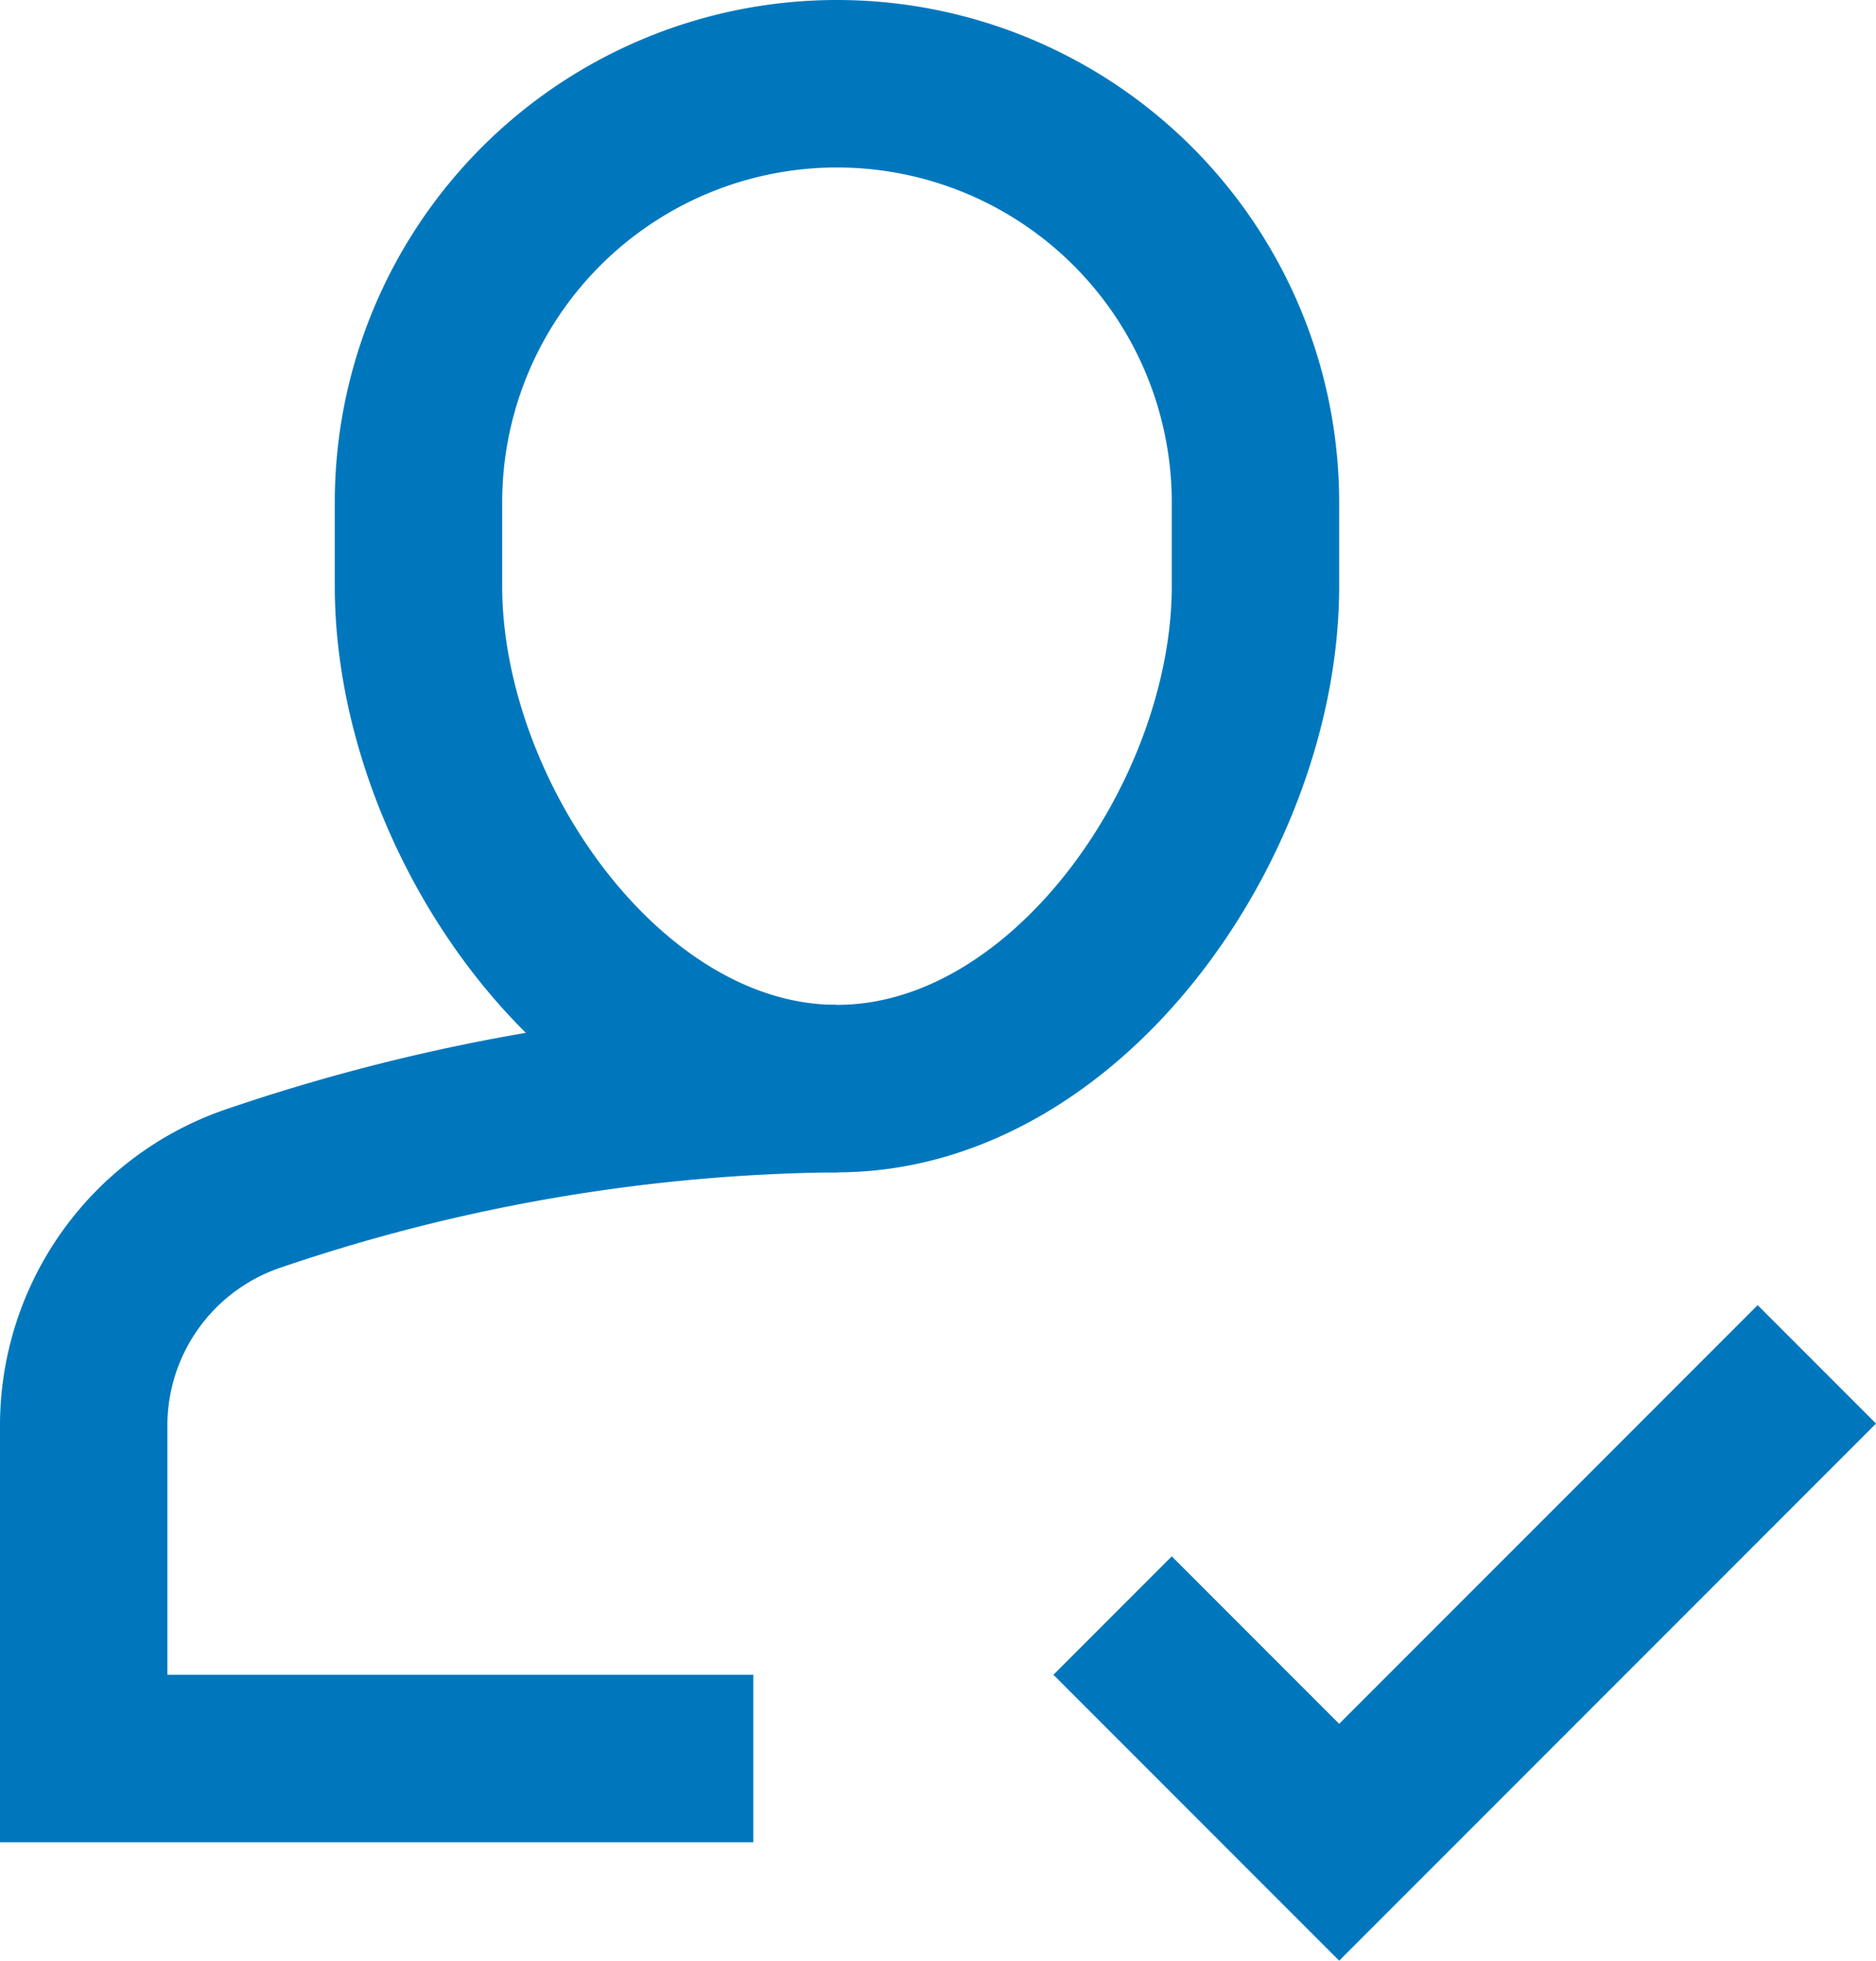 <svg xmlns="http://www.w3.org/2000/svg" width="22.414" height="23.414" viewBox="0 0 22.414 23.414">
  <g id="a-check" transform="translate(-1)">
    <path id="Path_48546" data-name="Path 48546" d="M11,13a22.242,22.242,0,0,0-6.975,1.193A2.991,2.991,0,0,0,2,17.032V21h8" fill="none" stroke="#0077bd" stroke-miterlimit="10" stroke-width="2"/>
    <path id="Path_48547" data-name="Path 48547" d="M11,13h0C8.239,13,6,9.761,6,7V6a5,5,0,0,1,5-5h0a5,5,0,0,1,5,5V7C16,9.761,13.761,13,11,13Z" fill="none" stroke="#0077bd" stroke-linecap="square" stroke-miterlimit="10" stroke-width="2"/>
    <path id="Path_48548" data-name="Path 48548" d="M15,20l2,2,5-5" fill="none" stroke="#0077bd" stroke-linecap="square" stroke-miterlimit="10" stroke-width="2"/>
  </g>
</svg>
